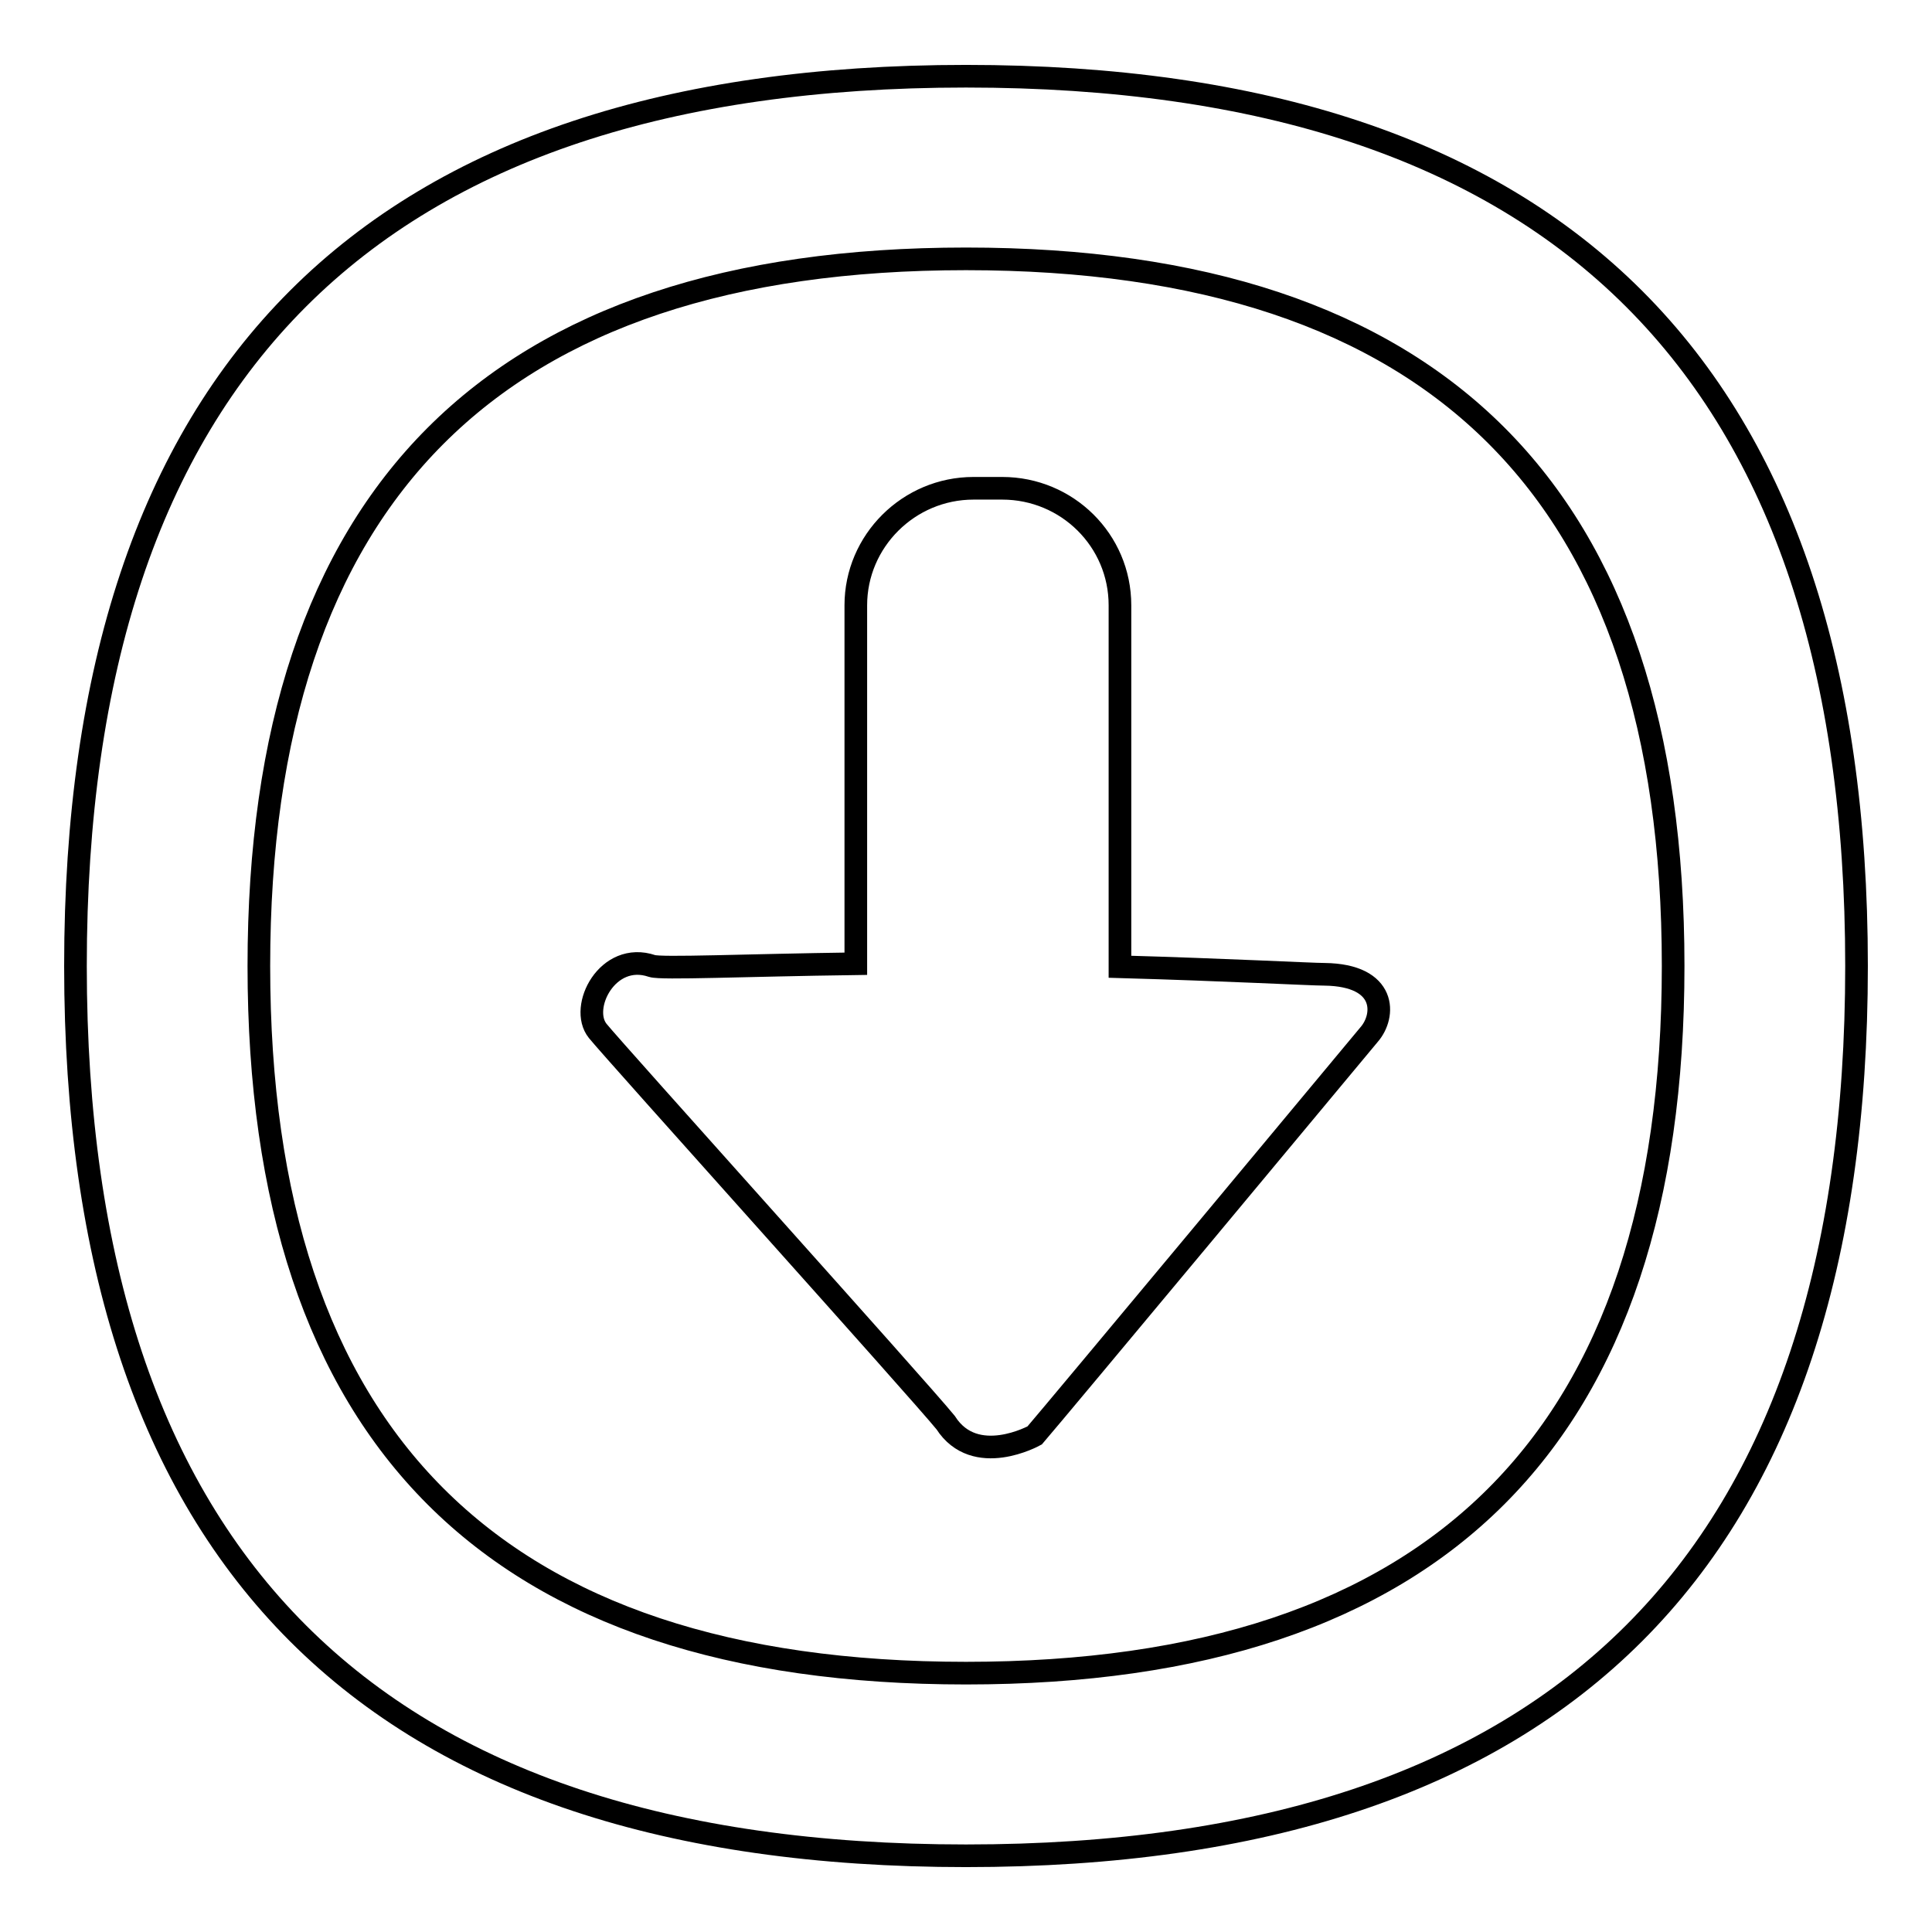 <?xml version="1.0" encoding="utf-8"?>
<!-- Svg Vector Icons : http://www.onlinewebfonts.com/icon -->
<!DOCTYPE svg PUBLIC "-//W3C//DTD SVG 1.1//EN" "http://www.w3.org/Graphics/SVG/1.1/DTD/svg11.dtd">
<svg version="1.1" xmlns="http://www.w3.org/2000/svg" xmlns:xlink="http://www.w3.org/1999/xlink" x="0px" y="0px" viewBox="0 0 256 256" enable-background="new 0 0 256 256" xml:space="preserve">
<g><g><g><g id="Download__x2F_Upload_Shapes_05"><g><path stroke-width="3" fill-opacity="0" stroke="#000000"  d="M128,10.1C49.3,10.1,10,49.4,10,128s39.3,117.9,118,117.9c78.7,0,118-39.3,118-117.9S206.7,10.1,128,10.1z M128,221.7c-62.5,0-93.7-31.2-93.7-93.7c0-62.4,31.2-93.7,93.7-93.7s93.7,31.2,93.7,93.7C221.7,190.4,190.5,221.7,128,221.7z M175.5,129.1c-1.7,0-12.9-0.6-27.1-1V80.2c0-8.6-7-15.5-15.6-15.5H129c-8.6,0-15.6,7-15.6,15.5v47.5c-14.8,0.2-25.8,0.7-27,0.3c-5.9-2-9.7,5.5-7.2,8.6c2,2.5,42.7,47.7,46.1,51.9c3.9,6.1,11.8,1.7,11.8,1.7c2.6-3,41.4-49.6,44.3-53.1C183.6,134.6,183.8,129.2,175.5,129.1z"/></g></g></g><g></g><g></g><g></g><g></g><g></g><g></g><g></g><g></g><g></g><g></g><g></g><g></g><g></g><g></g><g></g></g></g>
</svg>
